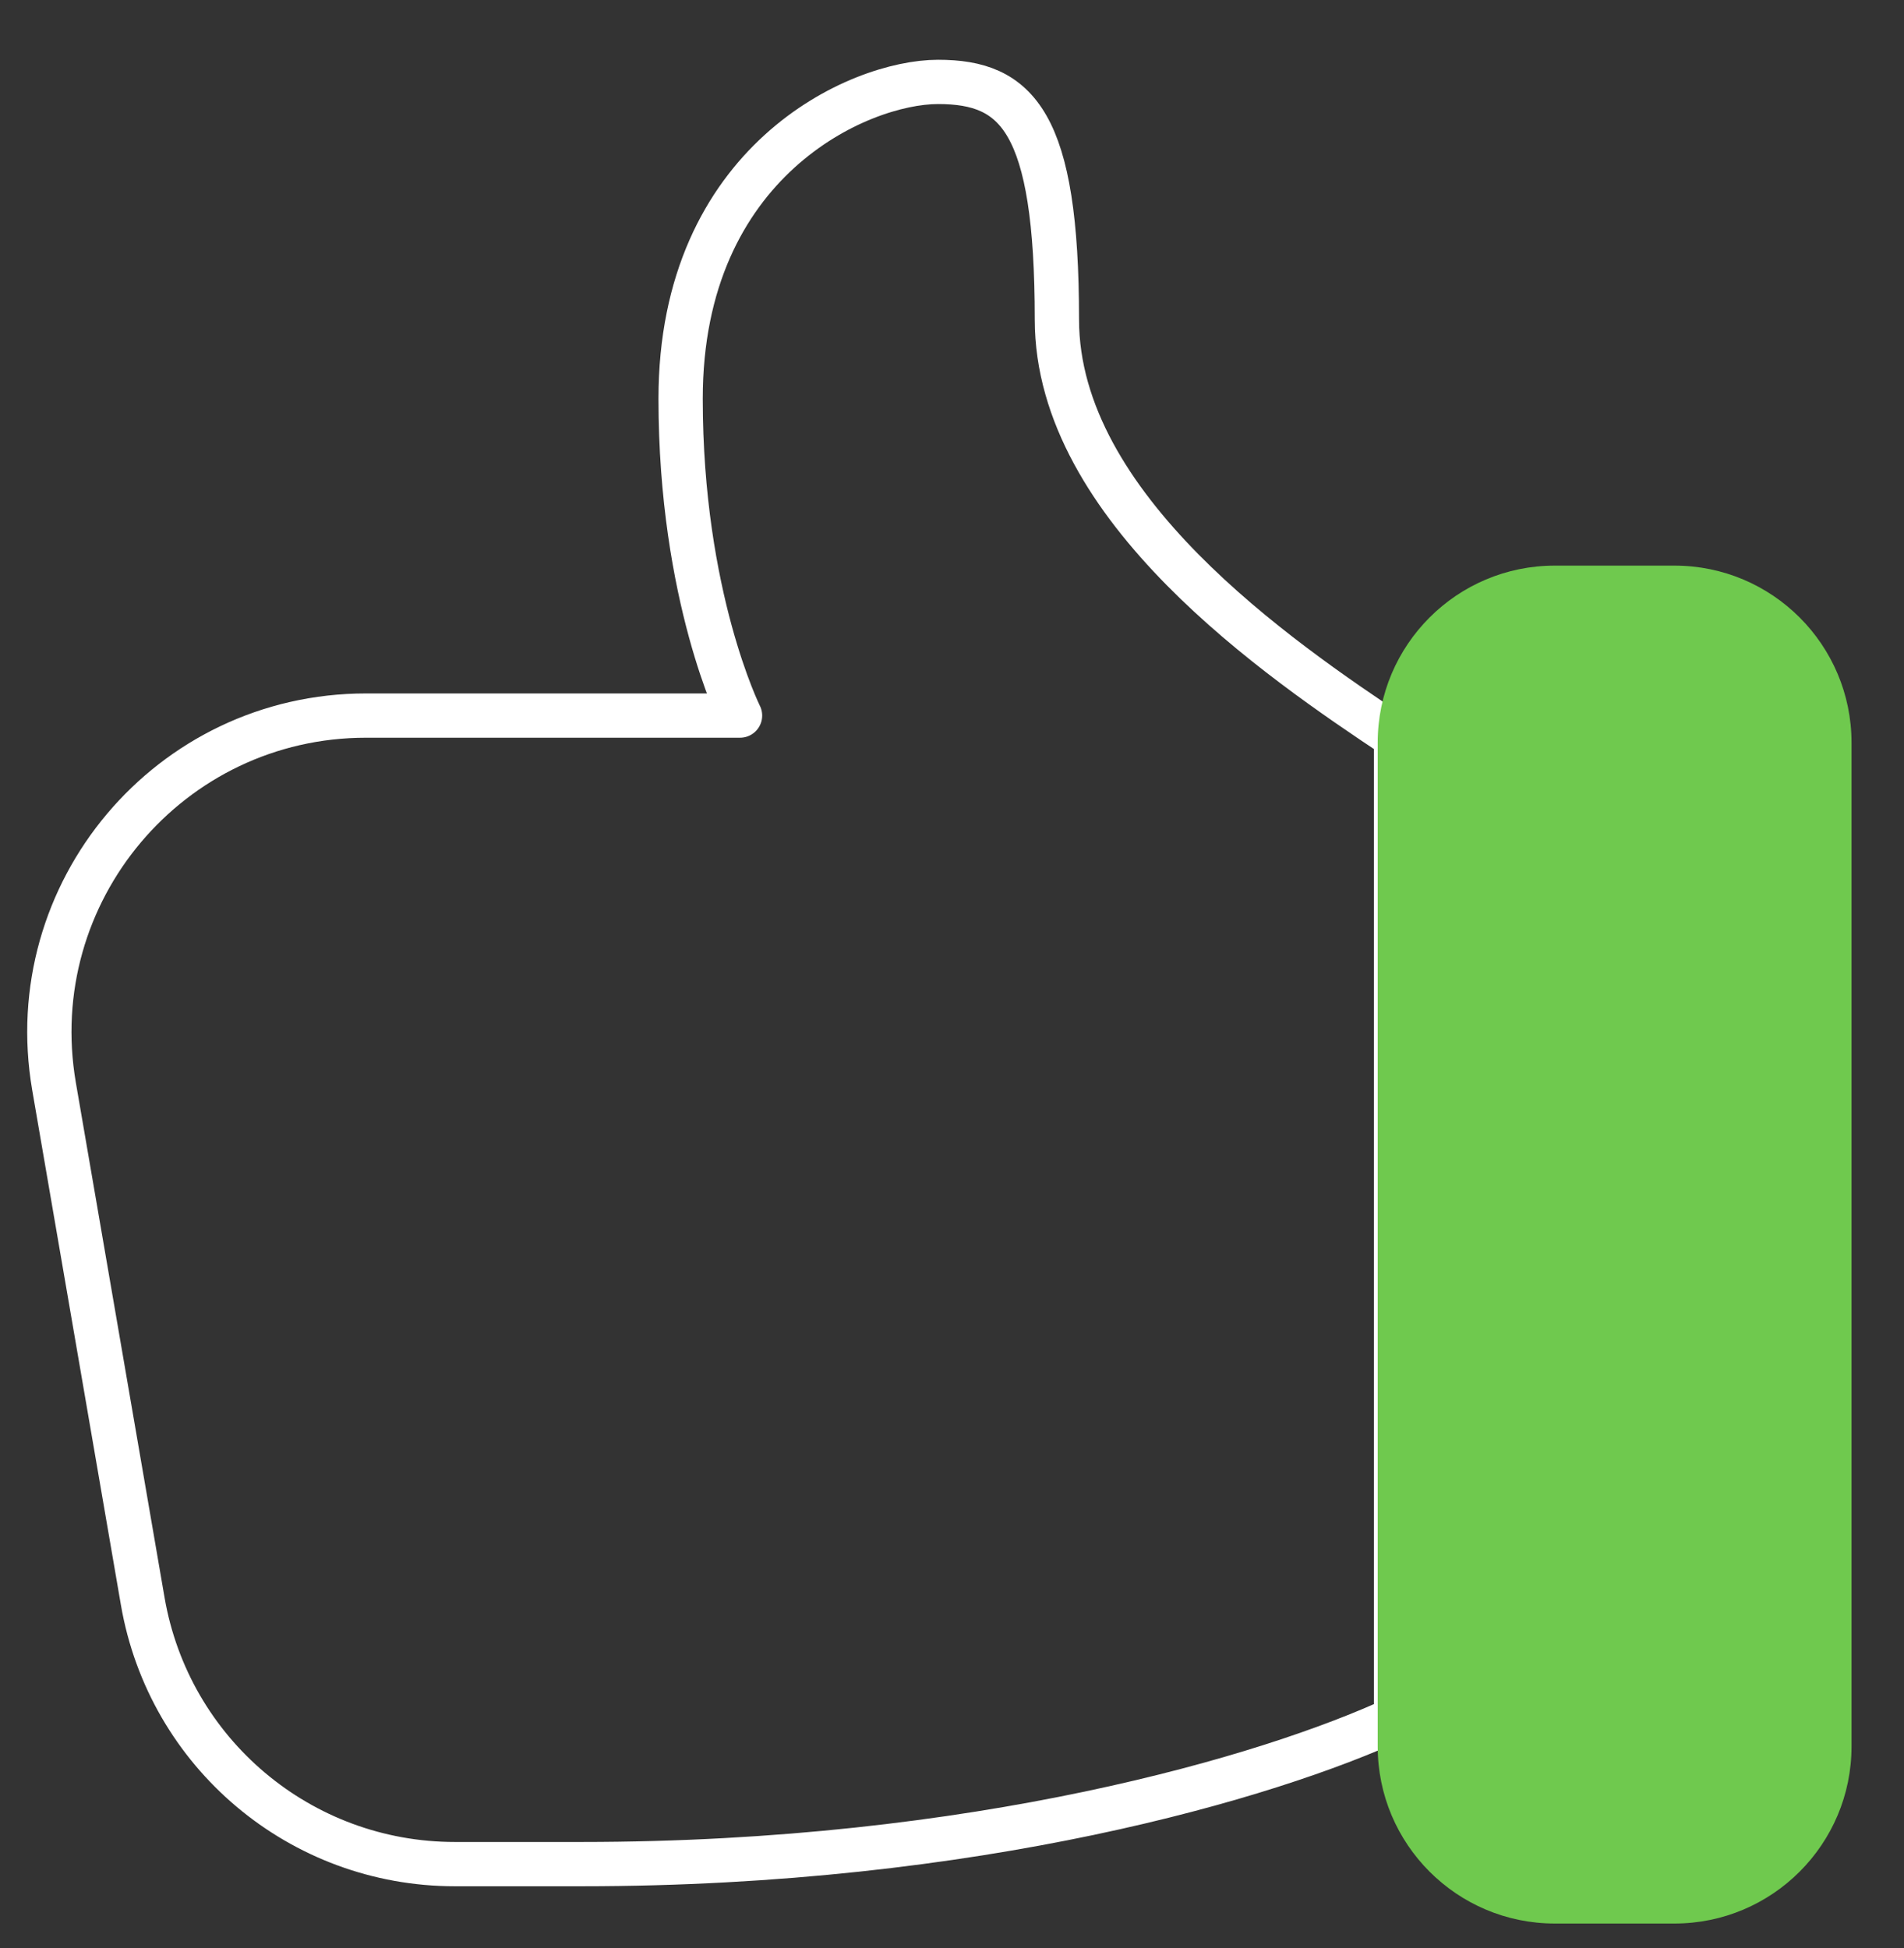 <svg width="43" height="44" viewBox="0 0 43 44" fill="none" xmlns="http://www.w3.org/2000/svg">
<rect x="0" y="0" width="43" height="44" fill="#333333" stroke="none"/>
<g clip-path="url(#clip0_2007_1718)">
<g clip-path="url(#clip1_2007_1718)">
<path d="M8.268 16.162H16.713C16.713 16.162 15.371 13.478 15.371 9.006C15.371 3.639 19.396 1.85 21.185 1.85C22.974 1.85 23.869 2.744 23.869 7.217C23.869 11.467 28.88 14.888 31.528 16.65V38.813C28.663 40.139 22.035 42.103 13.135 42.103H10.272C6.784 42.103 3.814 39.598 3.223 36.163L1.22 24.535C0.468 20.151 3.832 16.162 8.268 16.162Z" stroke="white" stroke-linejoin="round"/>
<path d="M31.114 16.775C31.114 14.566 32.905 12.775 35.114 12.775H37.815C40.024 12.775 41.815 14.566 41.815 16.775C41.815 24.332 41.815 31.888 41.815 39.445C41.815 41.654 40.024 43.445 37.815 43.445H35.114C32.905 43.445 31.114 41.654 31.114 39.445V16.775Z" fill="#6FC94E"/>
</g>
</g>
<defs>
<clipPath id="clip0_2007_1718">
<rect width="42" height="43" fill="white" transform="translate(0.015 0.85)"/>
</clipPath>
<clipPath id="clip1_2007_1718">
<rect width="42" height="43" fill="white" transform="translate(0.015 0.85)"/>
</clipPath>
</defs>
</svg>
